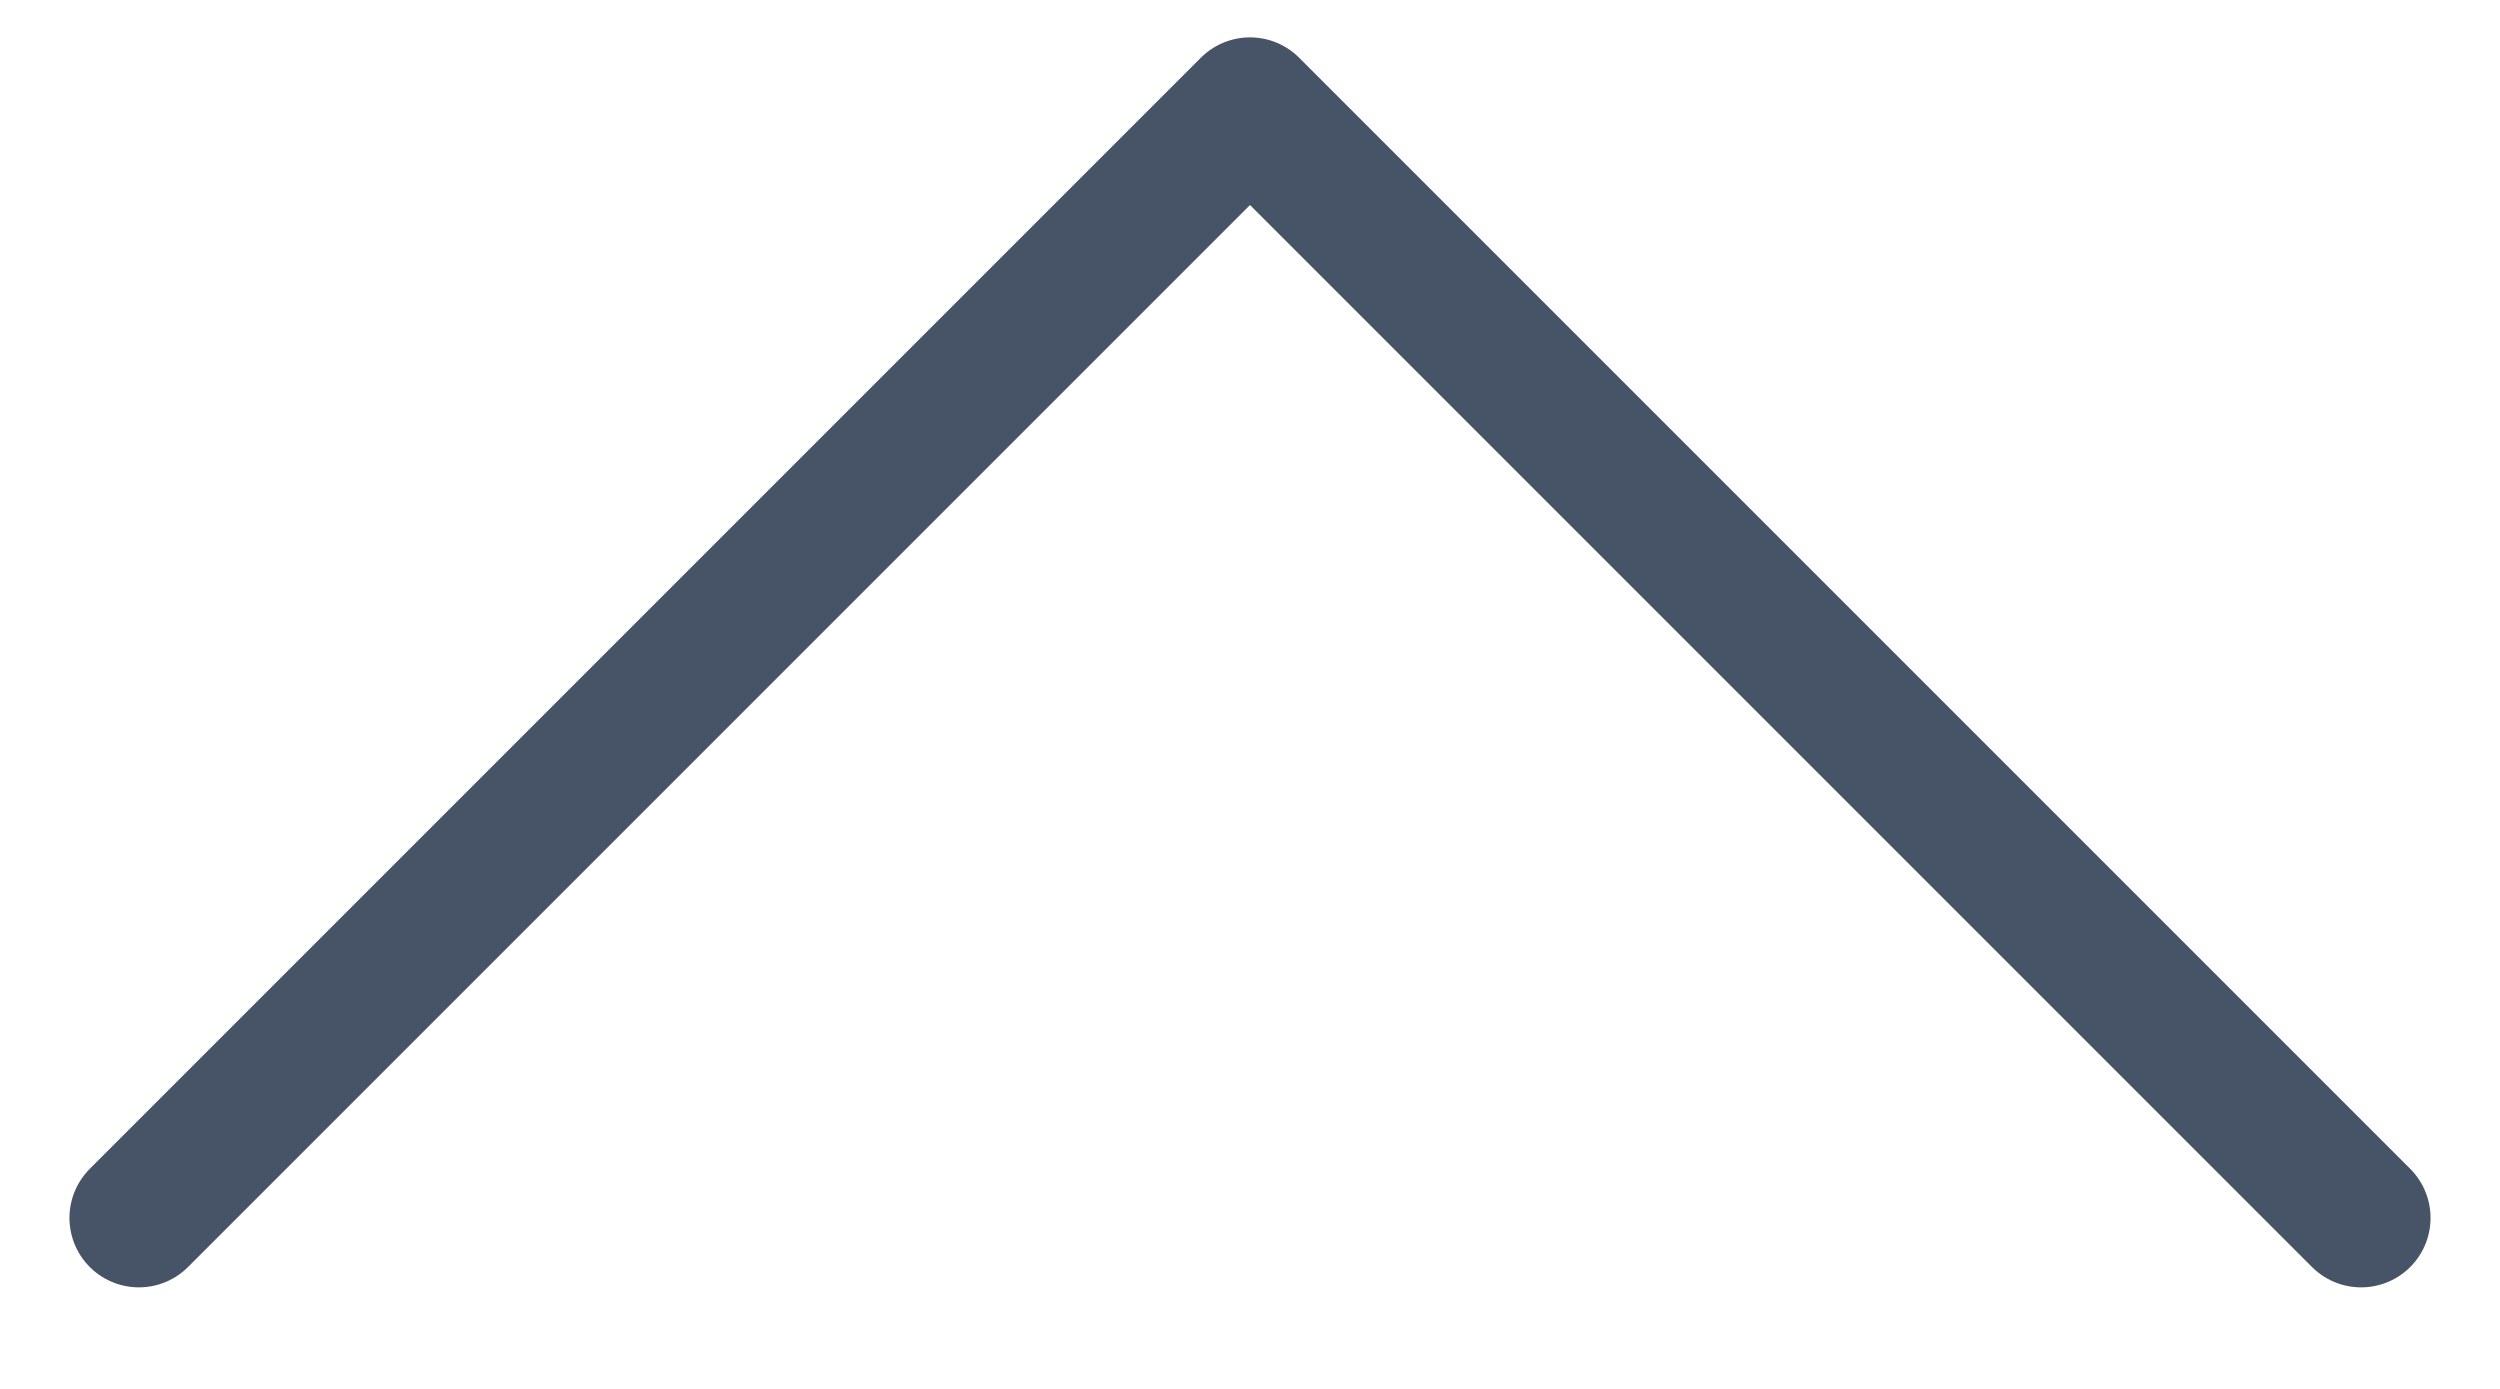 <svg width="18" height="10" viewBox="0 0 18 10" fill="none" xmlns="http://www.w3.org/2000/svg">
<path d="M17 8.769L9 0.769L1 8.769" stroke="#475467" stroke-linecap="round" stroke-linejoin="round"/>
</svg>
